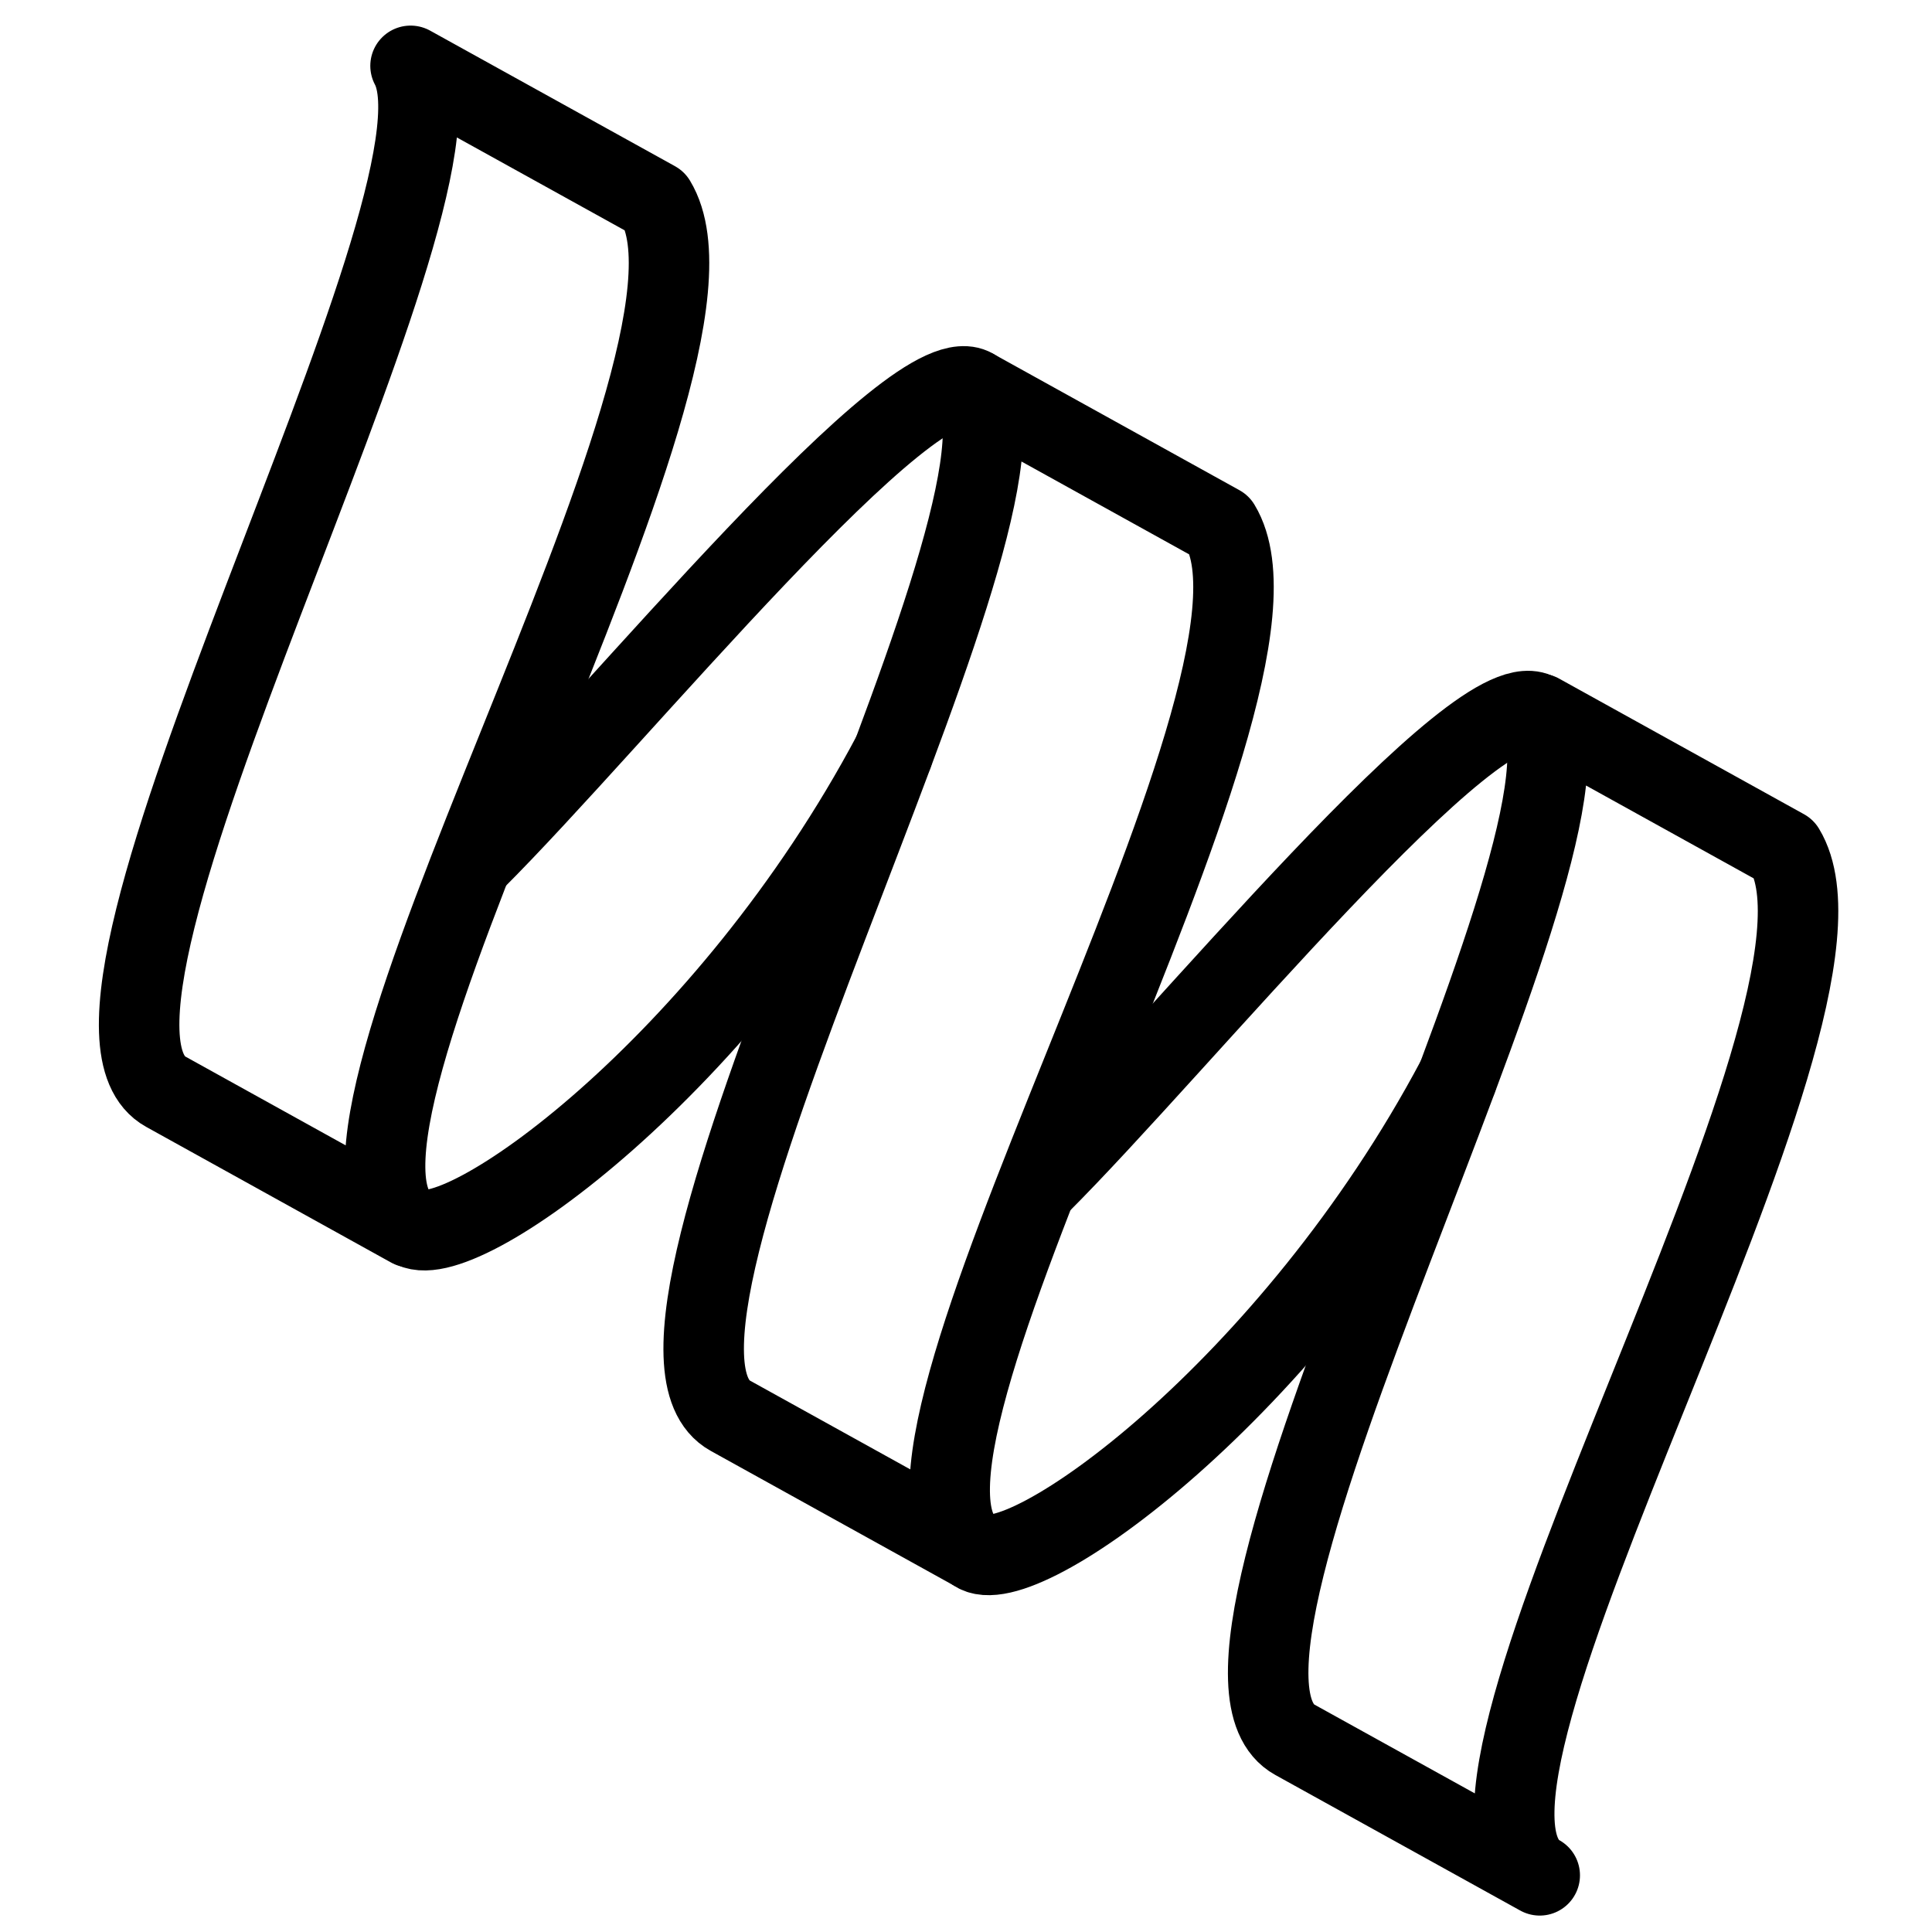 <svg xmlns="http://www.w3.org/2000/svg" fill="none" viewBox="0 0 24 24" stroke="black"><path stroke-linecap="round" stroke-linejoin="round" d="m5.101.818 3.042 1.684C9.374 4.538 3.367 14.292 5.1 15.246l-3.04-1.684C.325 12.607 6.005 2.502 5.1.818Zm14.026 8.05 3.041 1.684c1.232 2.037-4.776 11.79-3.041 12.744l-3.042-1.684c-1.734-.955 3.946-11.06 3.042-12.744Z"/><path stroke-linecap="round" stroke-linejoin="round" d="M5.89 10.691c1.76-1.753 5.507-6.375 6.22-5.85M5.102 15.236c.553.415 3.932-1.996 5.987-5.87m1.811 5.358c1.758-1.752 5.506-6.374 6.22-5.85M12.11 19.27c.554.414 3.933-1.997 5.988-5.87"/><path stroke-linecap="round" stroke-linejoin="round" d="m12.114 4.843 3.041 1.684c1.232 2.036-4.775 11.79-3.041 12.744l-3.041-1.684c-1.735-.955 3.945-11.06 3.041-12.744Z"/></svg>